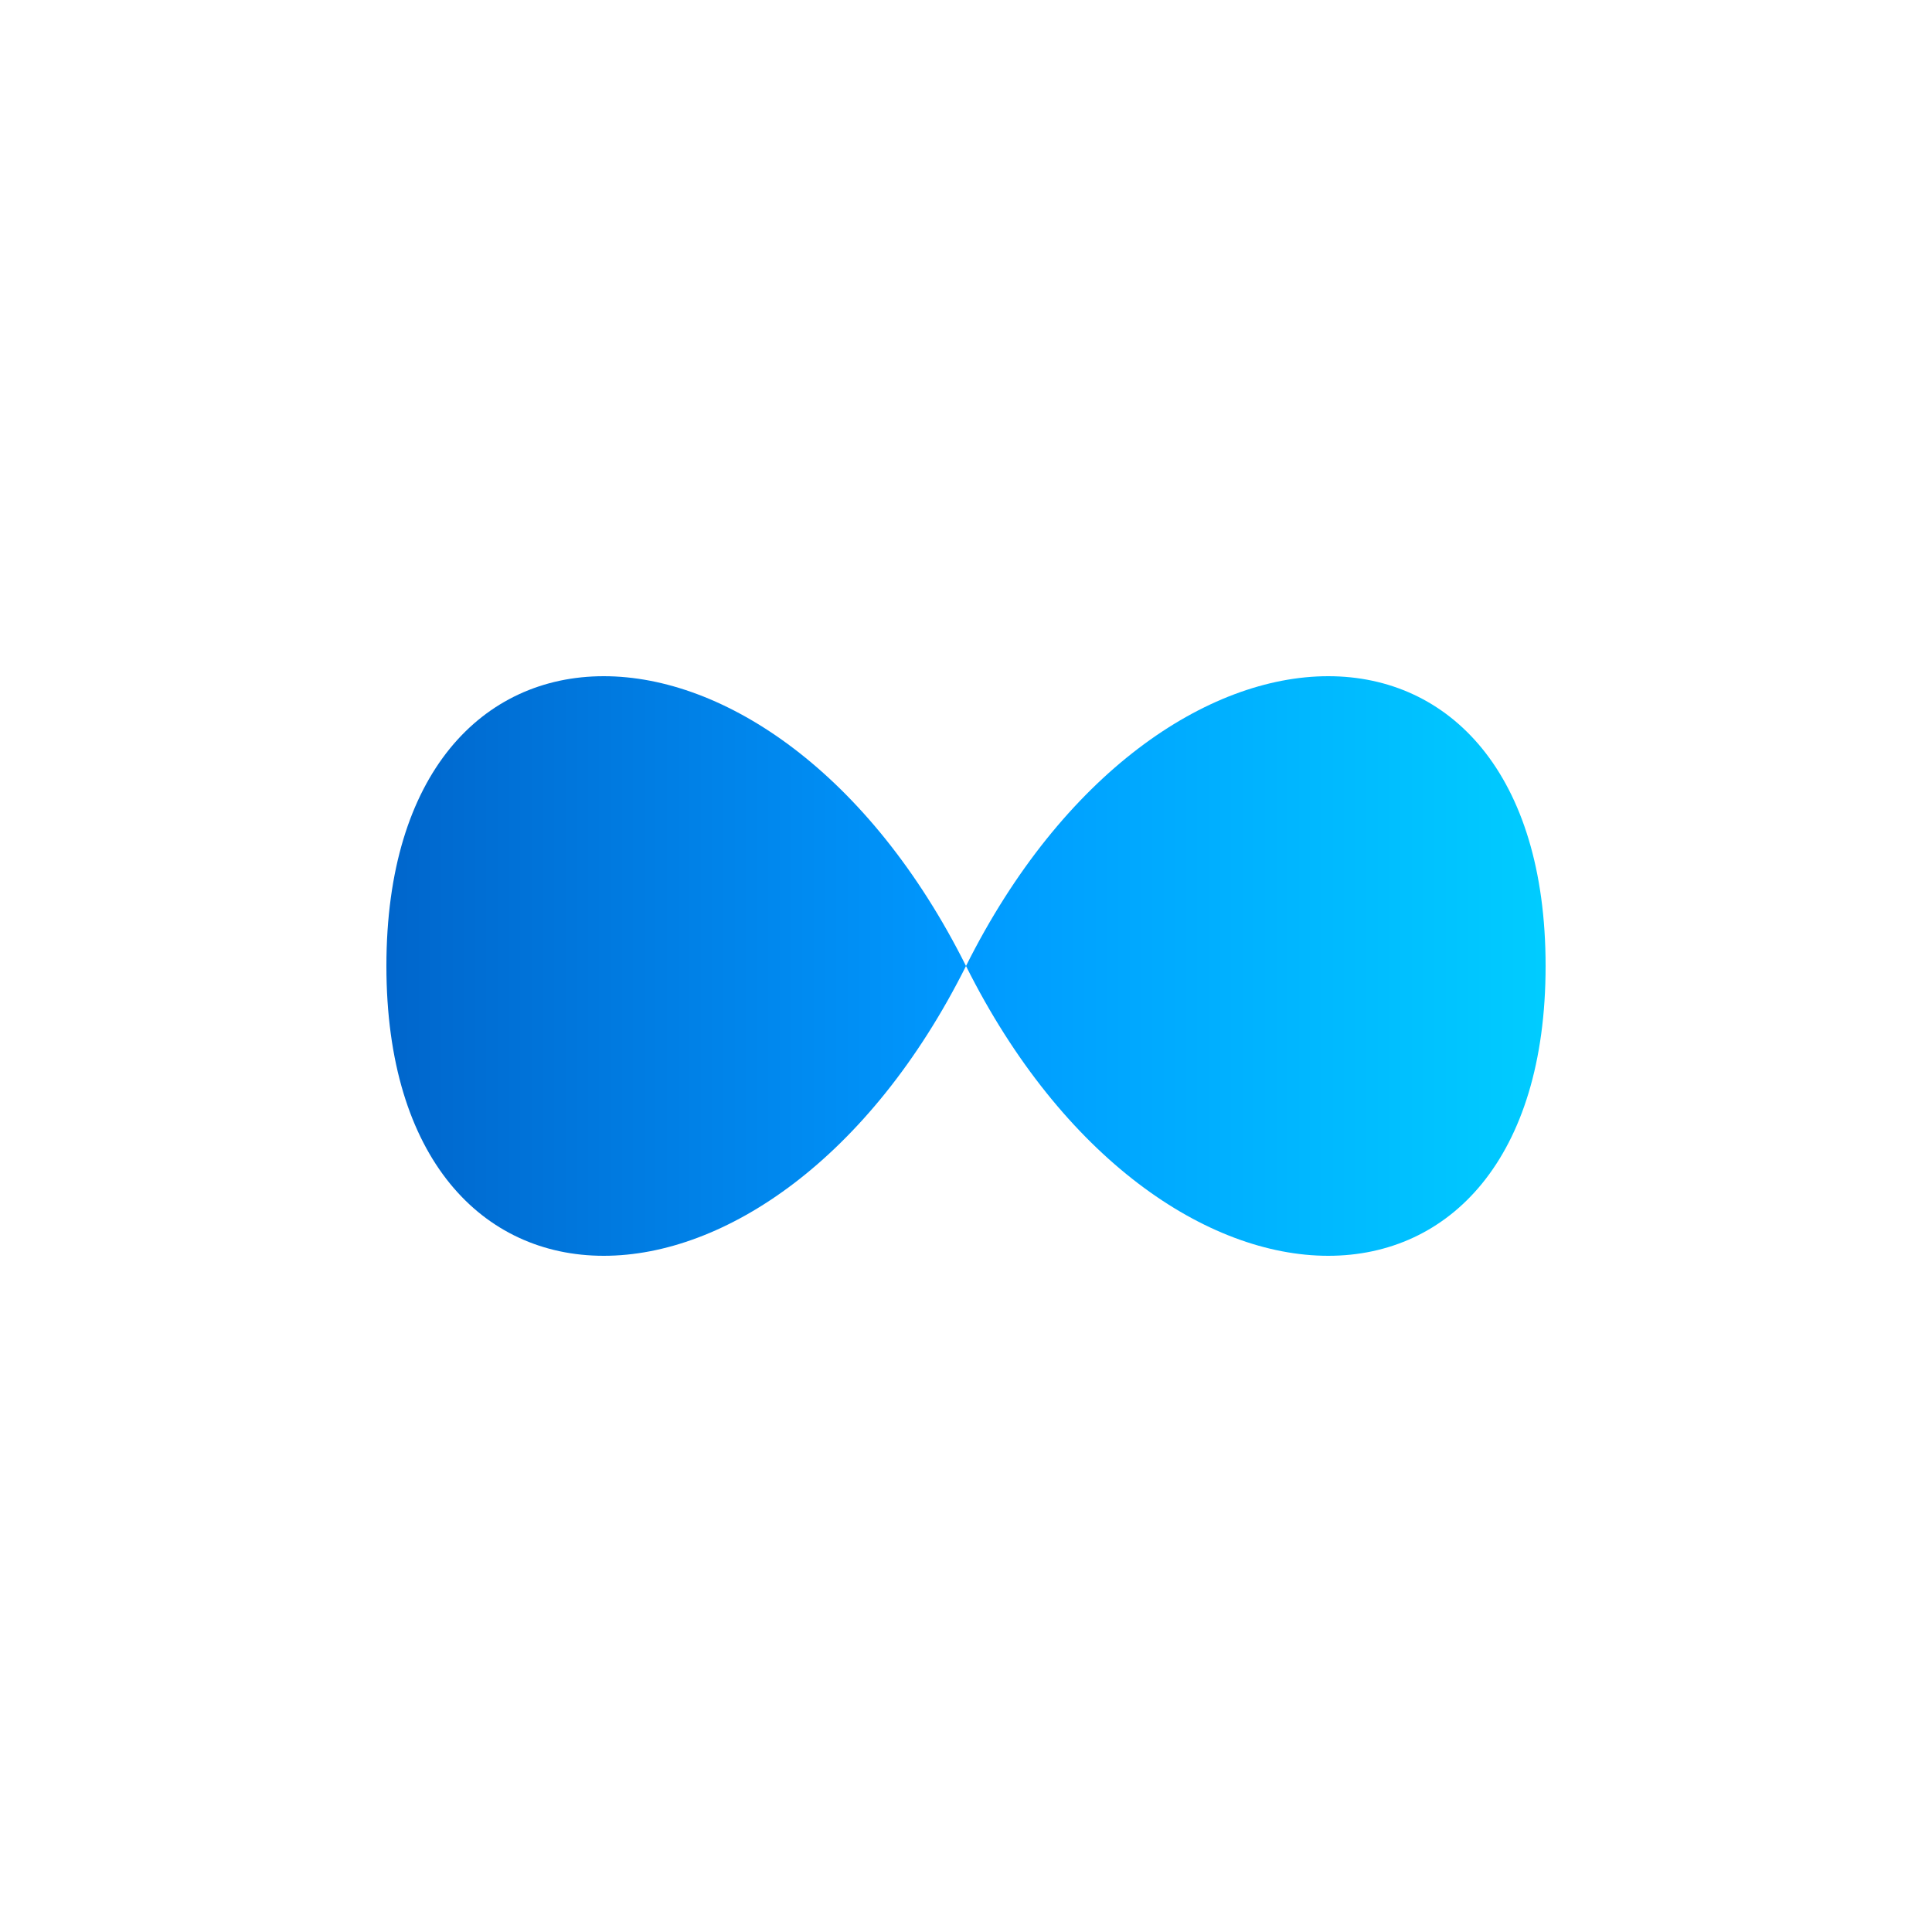 <svg xmlns="http://www.w3.org/2000/svg" viewBox="0 0 100 100">
  <defs>
    <linearGradient id="techGradient" x1="0%" y1="0%" x2="100%" y2="0%">
      <stop offset="0%" style="stop-color:#0066cc"/>
      <stop offset="50%" style="stop-color:#0099ff"/>
      <stop offset="100%" style="stop-color:#00ccff"/>
    </linearGradient>
  </defs>
  
  <path d="M20,50 C20,30 40,30 50,50 C60,30 80,30 80,50 C80,70 60,70 50,50 C40,70 20,70 20,50 Z"
        fill="url(#techGradient)"/>
</svg>